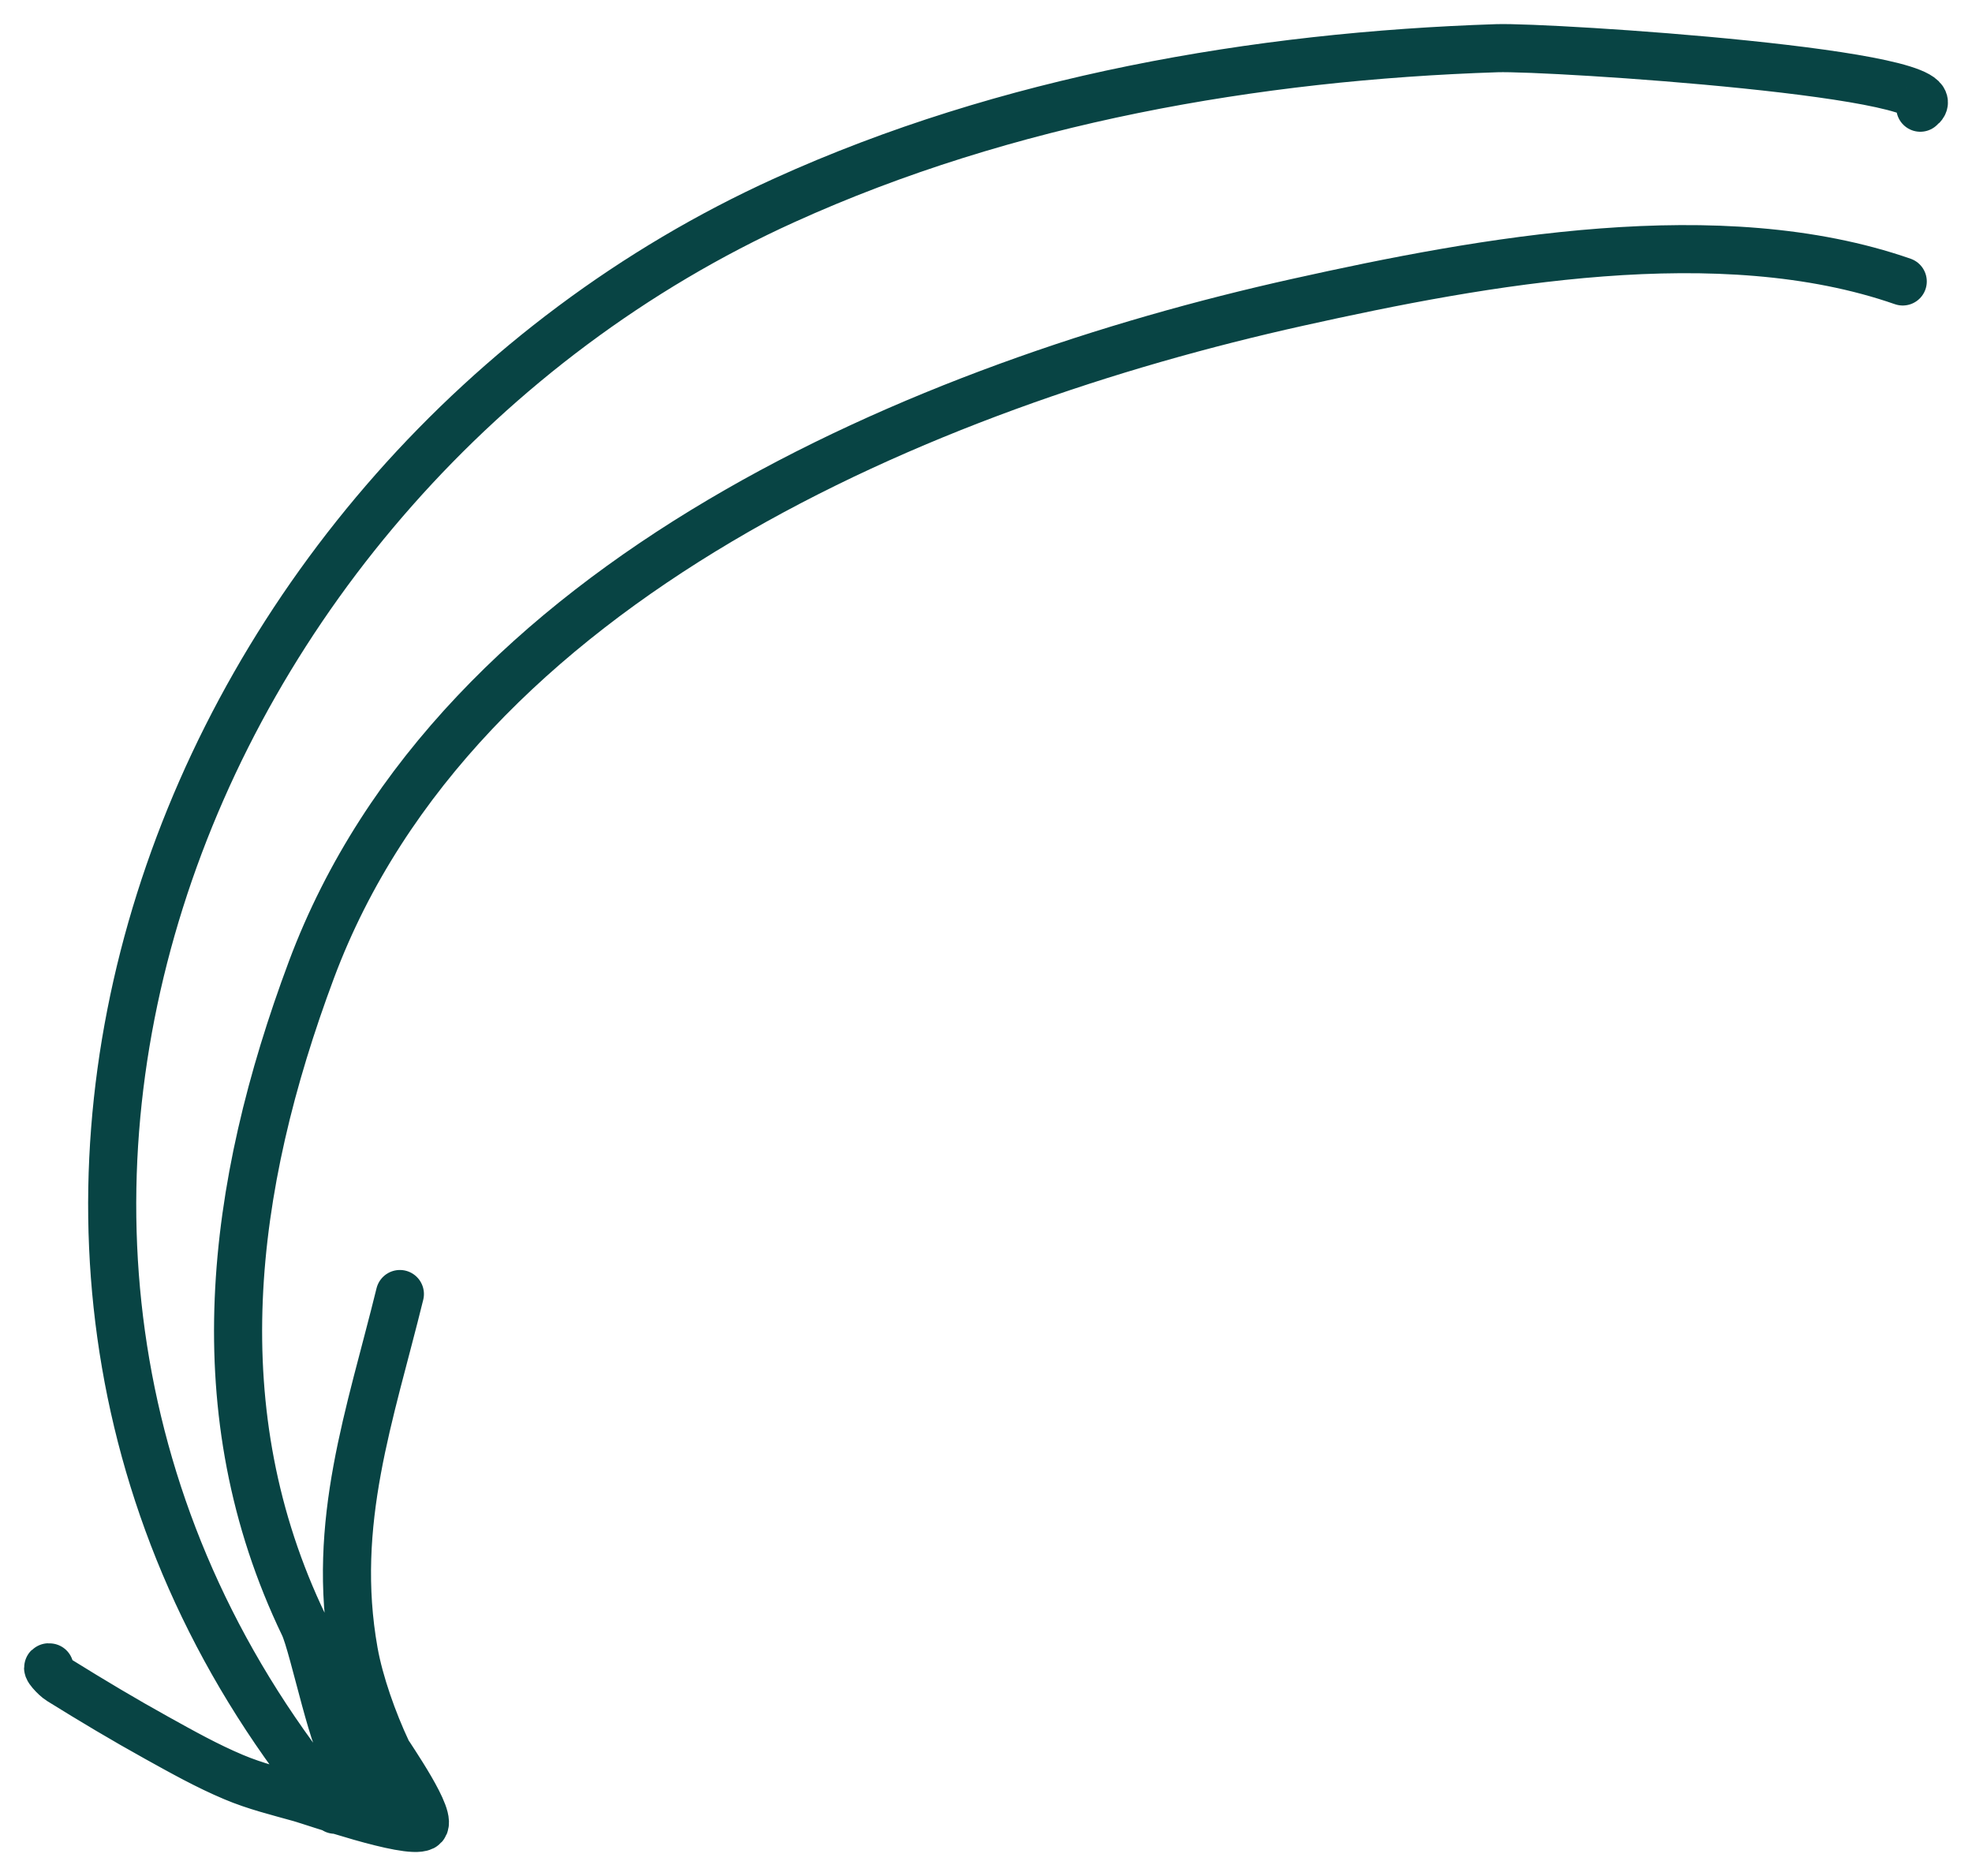 <?xml version="1.0" encoding="UTF-8"?> <svg xmlns="http://www.w3.org/2000/svg" width="41" height="39" viewBox="0 0 41 39" fill="none"> <path d="M39.925 2.239C40.888 1.53 32.226 0.967 31.122 1.002C26.11 1.166 20.92 2.071 16.312 4.162C3.729 9.869 -2.618 26.125 6.964 37.622M39.56 5.851C35.76 4.529 30.861 5.421 26.979 6.285C19.253 8.002 9.506 12.051 6.475 20.159C4.783 24.688 4.189 29.362 6.318 33.786C6.527 34.219 6.989 36.544 7.23 36.51M1.03 34.663C0.92 34.635 1.145 34.877 1.242 34.936C1.907 35.349 2.579 35.751 3.262 36.129C3.785 36.419 4.308 36.712 4.858 36.943C5.304 37.132 5.775 37.247 6.24 37.377C6.501 37.45 8.471 38.139 8.792 37.975C9.045 37.845 8.096 36.503 8.047 36.401C7.756 35.782 7.473 34.989 7.357 34.338C6.879 31.656 7.7 29.404 8.314 26.901M7.136 36.58C6.279 36.478 7.531 37.174 7.818 37.349C7.978 37.447 8.203 37.901 8.248 37.716C8.416 37.031 7.603 36.632 7.136 36.58Z" stroke="#084444" stroke-miterlimit="10" stroke-linecap="round" stroke-linejoin="round"></path> </svg> 